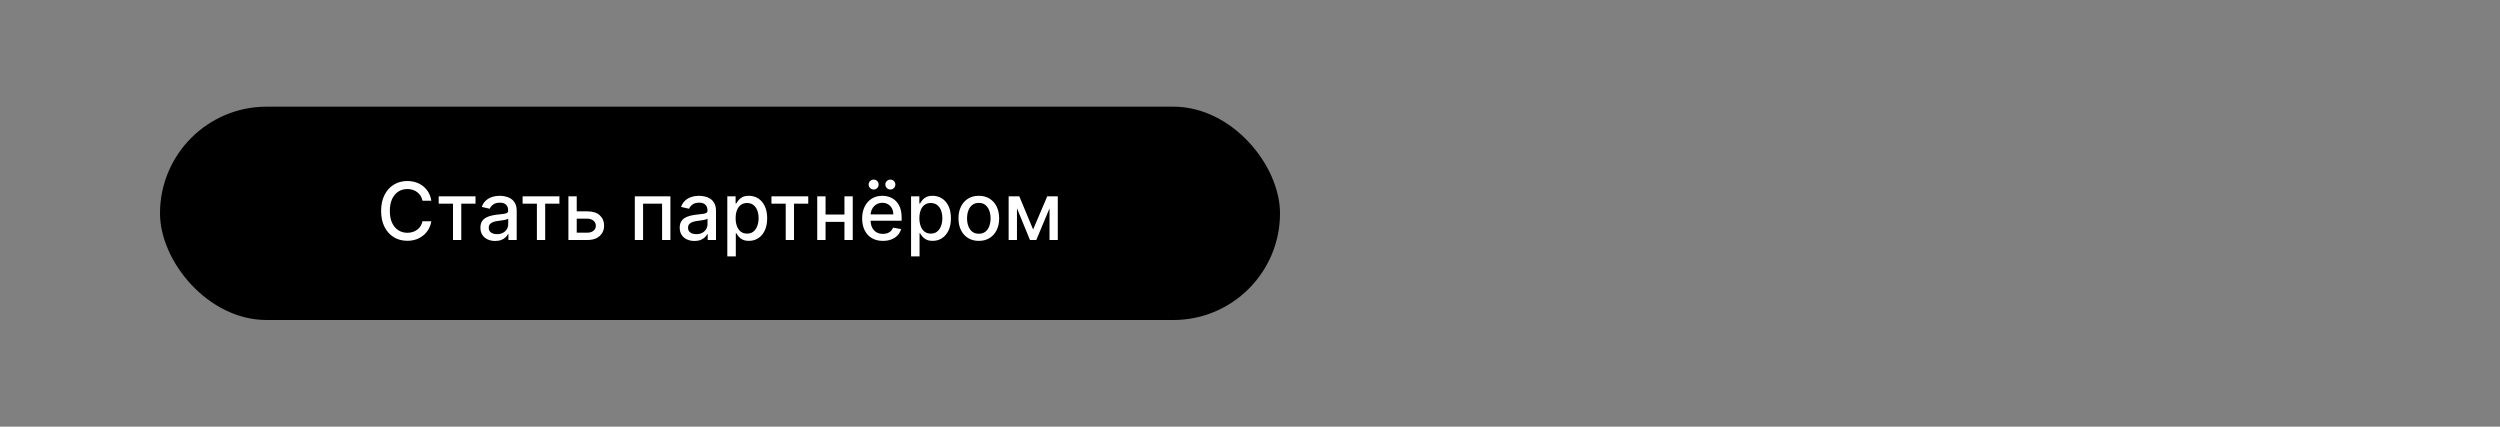<?xml version="1.0" encoding="UTF-8"?> <svg xmlns="http://www.w3.org/2000/svg" width="375" height="64" viewBox="0 0 375 64" fill="none"><rect x="0" y="0" width="375" height="64" fill="#808080" stroke="none"/><rect x="24" y="16" width="168" height="32" rx="16" fill="black"></rect><path d="M64.698 30.111H63.368C63.317 29.827 63.222 29.577 63.083 29.361C62.943 29.145 62.773 28.962 62.571 28.811C62.37 28.66 62.144 28.547 61.894 28.47C61.647 28.393 61.384 28.355 61.105 28.355C60.602 28.355 60.152 28.482 59.754 28.734C59.36 28.987 59.047 29.358 58.817 29.847C58.59 30.335 58.476 30.932 58.476 31.636C58.476 32.347 58.59 32.946 58.817 33.435C59.047 33.923 59.361 34.293 59.759 34.543C60.156 34.793 60.604 34.918 61.101 34.918C61.377 34.918 61.638 34.881 61.885 34.807C62.135 34.73 62.361 34.618 62.563 34.47C62.764 34.322 62.935 34.142 63.074 33.929C63.216 33.713 63.314 33.466 63.368 33.188L64.698 33.192C64.627 33.621 64.489 34.016 64.284 34.376C64.083 34.734 63.823 35.044 63.504 35.305C63.189 35.564 62.828 35.764 62.422 35.906C62.016 36.048 61.573 36.119 61.093 36.119C60.337 36.119 59.663 35.94 59.073 35.582C58.482 35.222 58.016 34.706 57.675 34.035C57.337 33.365 57.168 32.565 57.168 31.636C57.168 30.704 57.338 29.905 57.679 29.237C58.02 28.567 58.486 28.053 59.077 27.695C59.668 27.334 60.34 27.153 61.093 27.153C61.556 27.153 61.987 27.22 62.388 27.354C62.791 27.484 63.154 27.678 63.475 27.933C63.796 28.186 64.061 28.496 64.272 28.862C64.482 29.226 64.624 29.642 64.698 30.111ZM65.805 30.554V29.454H71.327V30.554H69.192V36H67.948V30.554H65.805ZM74.275 36.145C73.86 36.145 73.485 36.068 73.15 35.915C72.815 35.758 72.549 35.533 72.353 35.237C72.16 34.942 72.063 34.58 72.063 34.151C72.063 33.781 72.134 33.477 72.276 33.239C72.418 33 72.61 32.811 72.852 32.672C73.093 32.533 73.363 32.428 73.661 32.356C73.96 32.285 74.264 32.231 74.573 32.195C74.965 32.149 75.284 32.112 75.528 32.084C75.772 32.053 75.95 32.003 76.061 31.935C76.171 31.866 76.227 31.756 76.227 31.602V31.572C76.227 31.2 76.122 30.912 75.911 30.707C75.704 30.503 75.394 30.401 74.982 30.401C74.553 30.401 74.215 30.496 73.968 30.686C73.724 30.874 73.555 31.082 73.461 31.312L72.264 31.04C72.406 30.642 72.613 30.321 72.886 30.077C73.161 29.829 73.478 29.651 73.836 29.54C74.194 29.426 74.57 29.369 74.965 29.369C75.227 29.369 75.504 29.401 75.796 29.463C76.092 29.523 76.367 29.634 76.623 29.796C76.882 29.957 77.093 30.189 77.258 30.49C77.423 30.788 77.505 31.176 77.505 31.653V36H76.261V35.105H76.21C76.127 35.27 76.004 35.432 75.839 35.591C75.674 35.75 75.463 35.882 75.204 35.987C74.945 36.092 74.636 36.145 74.275 36.145ZM74.552 35.122C74.904 35.122 75.205 35.053 75.455 34.913C75.708 34.774 75.9 34.592 76.031 34.368C76.164 34.141 76.231 33.898 76.231 33.639V32.795C76.186 32.841 76.097 32.883 75.967 32.923C75.839 32.96 75.693 32.993 75.528 33.021C75.363 33.047 75.203 33.071 75.046 33.094C74.89 33.114 74.759 33.131 74.654 33.145C74.407 33.176 74.181 33.229 73.977 33.303C73.775 33.376 73.613 33.483 73.491 33.622C73.372 33.758 73.312 33.94 73.312 34.168C73.312 34.483 73.428 34.722 73.661 34.883C73.894 35.043 74.191 35.122 74.552 35.122ZM78.39 30.554V29.454H83.913V30.554H81.778V36H80.534V30.554H78.39ZM86.22 31.704H88.12C88.921 31.704 89.538 31.903 89.97 32.301C90.401 32.699 90.617 33.212 90.617 33.84C90.617 34.249 90.521 34.617 90.328 34.943C90.134 35.27 89.852 35.528 89.48 35.719C89.107 35.906 88.654 36 88.12 36H85.261V29.454H86.509V34.901H88.12C88.487 34.901 88.788 34.805 89.024 34.615C89.259 34.422 89.377 34.176 89.377 33.878C89.377 33.562 89.259 33.305 89.024 33.106C88.788 32.905 88.487 32.804 88.12 32.804H86.22V31.704ZM95.222 36V29.454H100.561V36H99.313V30.554H96.462V36H95.222ZM104.17 36.145C103.755 36.145 103.38 36.068 103.045 35.915C102.709 35.758 102.444 35.533 102.248 35.237C102.055 34.942 101.958 34.58 101.958 34.151C101.958 33.781 102.029 33.477 102.171 33.239C102.313 33 102.505 32.811 102.746 32.672C102.988 32.533 103.258 32.428 103.556 32.356C103.854 32.285 104.158 32.231 104.468 32.195C104.86 32.149 105.178 32.112 105.422 32.084C105.667 32.053 105.844 32.003 105.955 31.935C106.066 31.866 106.121 31.756 106.121 31.602V31.572C106.121 31.2 106.016 30.912 105.806 30.707C105.599 30.503 105.289 30.401 104.877 30.401C104.448 30.401 104.11 30.496 103.863 30.686C103.618 30.874 103.449 31.082 103.356 31.312L102.158 31.04C102.3 30.642 102.508 30.321 102.78 30.077C103.056 29.829 103.373 29.651 103.731 29.54C104.089 29.426 104.465 29.369 104.86 29.369C105.121 29.369 105.398 29.401 105.691 29.463C105.986 29.523 106.262 29.634 106.518 29.796C106.776 29.957 106.988 30.189 107.153 30.49C107.317 30.788 107.4 31.176 107.4 31.653V36H106.155V35.105H106.104C106.022 35.27 105.898 35.432 105.733 35.591C105.569 35.75 105.357 35.882 105.099 35.987C104.84 36.092 104.53 36.145 104.17 36.145ZM104.447 35.122C104.799 35.122 105.1 35.053 105.35 34.913C105.603 34.774 105.795 34.592 105.925 34.368C106.059 34.141 106.126 33.898 106.126 33.639V32.795C106.08 32.841 105.992 32.883 105.861 32.923C105.733 32.96 105.587 32.993 105.422 33.021C105.258 33.047 105.097 33.071 104.941 33.094C104.785 33.114 104.654 33.131 104.549 33.145C104.302 33.176 104.076 33.229 103.871 33.303C103.67 33.376 103.508 33.483 103.385 33.622C103.266 33.758 103.206 33.94 103.206 34.168C103.206 34.483 103.323 34.722 103.556 34.883C103.789 35.043 104.086 35.122 104.447 35.122ZM109.097 38.455V29.454H110.341V30.516H110.448C110.521 30.379 110.628 30.222 110.767 30.043C110.906 29.864 111.1 29.707 111.347 29.574C111.594 29.438 111.921 29.369 112.327 29.369C112.855 29.369 113.327 29.503 113.742 29.77C114.156 30.037 114.482 30.422 114.718 30.925C114.956 31.428 115.075 32.033 115.075 32.74C115.075 33.447 114.958 34.054 114.722 34.56C114.486 35.062 114.162 35.45 113.75 35.723C113.338 35.993 112.868 36.128 112.34 36.128C111.942 36.128 111.617 36.061 111.364 35.928C111.114 35.794 110.918 35.638 110.776 35.459C110.634 35.28 110.524 35.121 110.448 34.981H110.371V38.455H109.097ZM110.345 32.727C110.345 33.188 110.412 33.591 110.546 33.938C110.679 34.284 110.872 34.555 111.125 34.751C111.378 34.945 111.688 35.041 112.054 35.041C112.435 35.041 112.753 34.94 113.009 34.739C113.264 34.534 113.458 34.257 113.588 33.908C113.722 33.558 113.789 33.165 113.789 32.727C113.789 32.295 113.723 31.908 113.593 31.564C113.465 31.22 113.271 30.949 113.013 30.75C112.757 30.551 112.438 30.452 112.054 30.452C111.685 30.452 111.372 30.547 111.117 30.737C110.864 30.928 110.672 31.193 110.541 31.534C110.411 31.875 110.345 32.273 110.345 32.727ZM115.715 30.554V29.454H121.237V30.554H119.102V36H117.858V30.554H115.715ZM127.021 32.178V33.281H123.476V32.178H127.021ZM123.834 29.454V36H122.585V29.454H123.834ZM127.912 29.454V36H126.667V29.454H127.912ZM132.437 36.132C131.792 36.132 131.237 35.994 130.771 35.719C130.308 35.44 129.95 35.05 129.697 34.547C129.447 34.041 129.322 33.449 129.322 32.77C129.322 32.099 129.447 31.509 129.697 30.997C129.95 30.486 130.302 30.087 130.754 29.8C131.209 29.513 131.74 29.369 132.348 29.369C132.717 29.369 133.075 29.43 133.422 29.553C133.768 29.675 134.079 29.866 134.355 30.128C134.631 30.389 134.848 30.729 135.007 31.146C135.166 31.561 135.246 32.065 135.246 32.659V33.111H130.042V32.156H133.997C133.997 31.821 133.929 31.524 133.792 31.266C133.656 31.004 133.464 30.798 133.217 30.648C132.973 30.497 132.686 30.422 132.356 30.422C131.998 30.422 131.686 30.51 131.419 30.686C131.155 30.859 130.95 31.087 130.805 31.368C130.663 31.646 130.592 31.949 130.592 32.276V33.021C130.592 33.459 130.669 33.831 130.822 34.138C130.979 34.445 131.196 34.679 131.474 34.841C131.753 35 132.078 35.08 132.45 35.08C132.692 35.08 132.912 35.045 133.111 34.977C133.309 34.906 133.481 34.801 133.626 34.662C133.771 34.523 133.882 34.351 133.959 34.146L135.165 34.364C135.068 34.719 134.895 35.03 134.645 35.297C134.398 35.561 134.086 35.767 133.711 35.915C133.339 36.06 132.915 36.132 132.437 36.132ZM131.048 28.428C130.846 28.428 130.67 28.354 130.52 28.206C130.369 28.055 130.294 27.882 130.294 27.686C130.294 27.473 130.369 27.296 130.52 27.153C130.67 27.011 130.846 26.94 131.048 26.94C131.261 26.94 131.439 27.011 131.581 27.153C131.726 27.296 131.798 27.473 131.798 27.686C131.798 27.882 131.726 28.055 131.581 28.206C131.439 28.354 131.261 28.428 131.048 28.428ZM133.554 28.428C133.352 28.428 133.176 28.354 133.025 28.206C132.875 28.055 132.8 27.882 132.8 27.686C132.8 27.473 132.875 27.296 133.025 27.153C133.176 27.011 133.352 26.94 133.554 26.94C133.767 26.94 133.944 27.011 134.086 27.153C134.231 27.296 134.304 27.473 134.304 27.686C134.304 27.882 134.231 28.055 134.086 28.206C133.944 28.354 133.767 28.428 133.554 28.428ZM136.659 38.455V29.454H137.904V30.516H138.01C138.084 30.379 138.191 30.222 138.33 30.043C138.469 29.864 138.662 29.707 138.909 29.574C139.156 29.438 139.483 29.369 139.889 29.369C140.418 29.369 140.889 29.503 141.304 29.77C141.719 30.037 142.044 30.422 142.28 30.925C142.519 31.428 142.638 32.033 142.638 32.74C142.638 33.447 142.52 34.054 142.284 34.56C142.048 35.062 141.725 35.45 141.313 35.723C140.901 35.993 140.431 36.128 139.902 36.128C139.504 36.128 139.179 36.061 138.926 35.928C138.676 35.794 138.48 35.638 138.338 35.459C138.196 35.28 138.087 35.121 138.01 34.981H137.933V38.455H136.659ZM137.908 32.727C137.908 33.188 137.975 33.591 138.108 33.938C138.242 34.284 138.435 34.555 138.688 34.751C138.941 34.945 139.25 35.041 139.617 35.041C139.997 35.041 140.316 34.94 140.571 34.739C140.827 34.534 141.02 34.257 141.151 33.908C141.284 33.558 141.351 33.165 141.351 32.727C141.351 32.295 141.286 31.908 141.155 31.564C141.027 31.22 140.834 30.949 140.575 30.75C140.32 30.551 140 30.452 139.617 30.452C139.247 30.452 138.935 30.547 138.679 30.737C138.426 30.928 138.235 31.193 138.104 31.534C137.973 31.875 137.908 32.273 137.908 32.727ZM146.823 36.132C146.209 36.132 145.673 35.992 145.216 35.71C144.759 35.429 144.404 35.035 144.151 34.53C143.898 34.024 143.771 33.433 143.771 32.757C143.771 32.078 143.898 31.484 144.151 30.976C144.404 30.467 144.759 30.072 145.216 29.791C145.673 29.51 146.209 29.369 146.823 29.369C147.436 29.369 147.972 29.51 148.429 29.791C148.887 30.072 149.242 30.467 149.494 30.976C149.747 31.484 149.874 32.078 149.874 32.757C149.874 33.433 149.747 34.024 149.494 34.53C149.242 35.035 148.887 35.429 148.429 35.71C147.972 35.992 147.436 36.132 146.823 36.132ZM146.827 35.062C147.225 35.062 147.554 34.957 147.816 34.747C148.077 34.537 148.27 34.257 148.395 33.908C148.523 33.558 148.587 33.173 148.587 32.753C148.587 32.335 148.523 31.952 148.395 31.602C148.27 31.25 148.077 30.967 147.816 30.754C147.554 30.541 147.225 30.435 146.827 30.435C146.426 30.435 146.094 30.541 145.83 30.754C145.568 30.967 145.374 31.25 145.246 31.602C145.121 31.952 145.058 32.335 145.058 32.753C145.058 33.173 145.121 33.558 145.246 33.908C145.374 34.257 145.568 34.537 145.83 34.747C146.094 34.957 146.426 35.062 146.827 35.062ZM154.969 34.423L157.083 29.454H158.182L155.442 36H154.496L151.812 29.454H152.898L154.969 34.423ZM152.545 29.454V36H151.296V29.454H152.545ZM157.428 36V29.454H158.668V36H157.428Z" fill="white"></path></svg> 